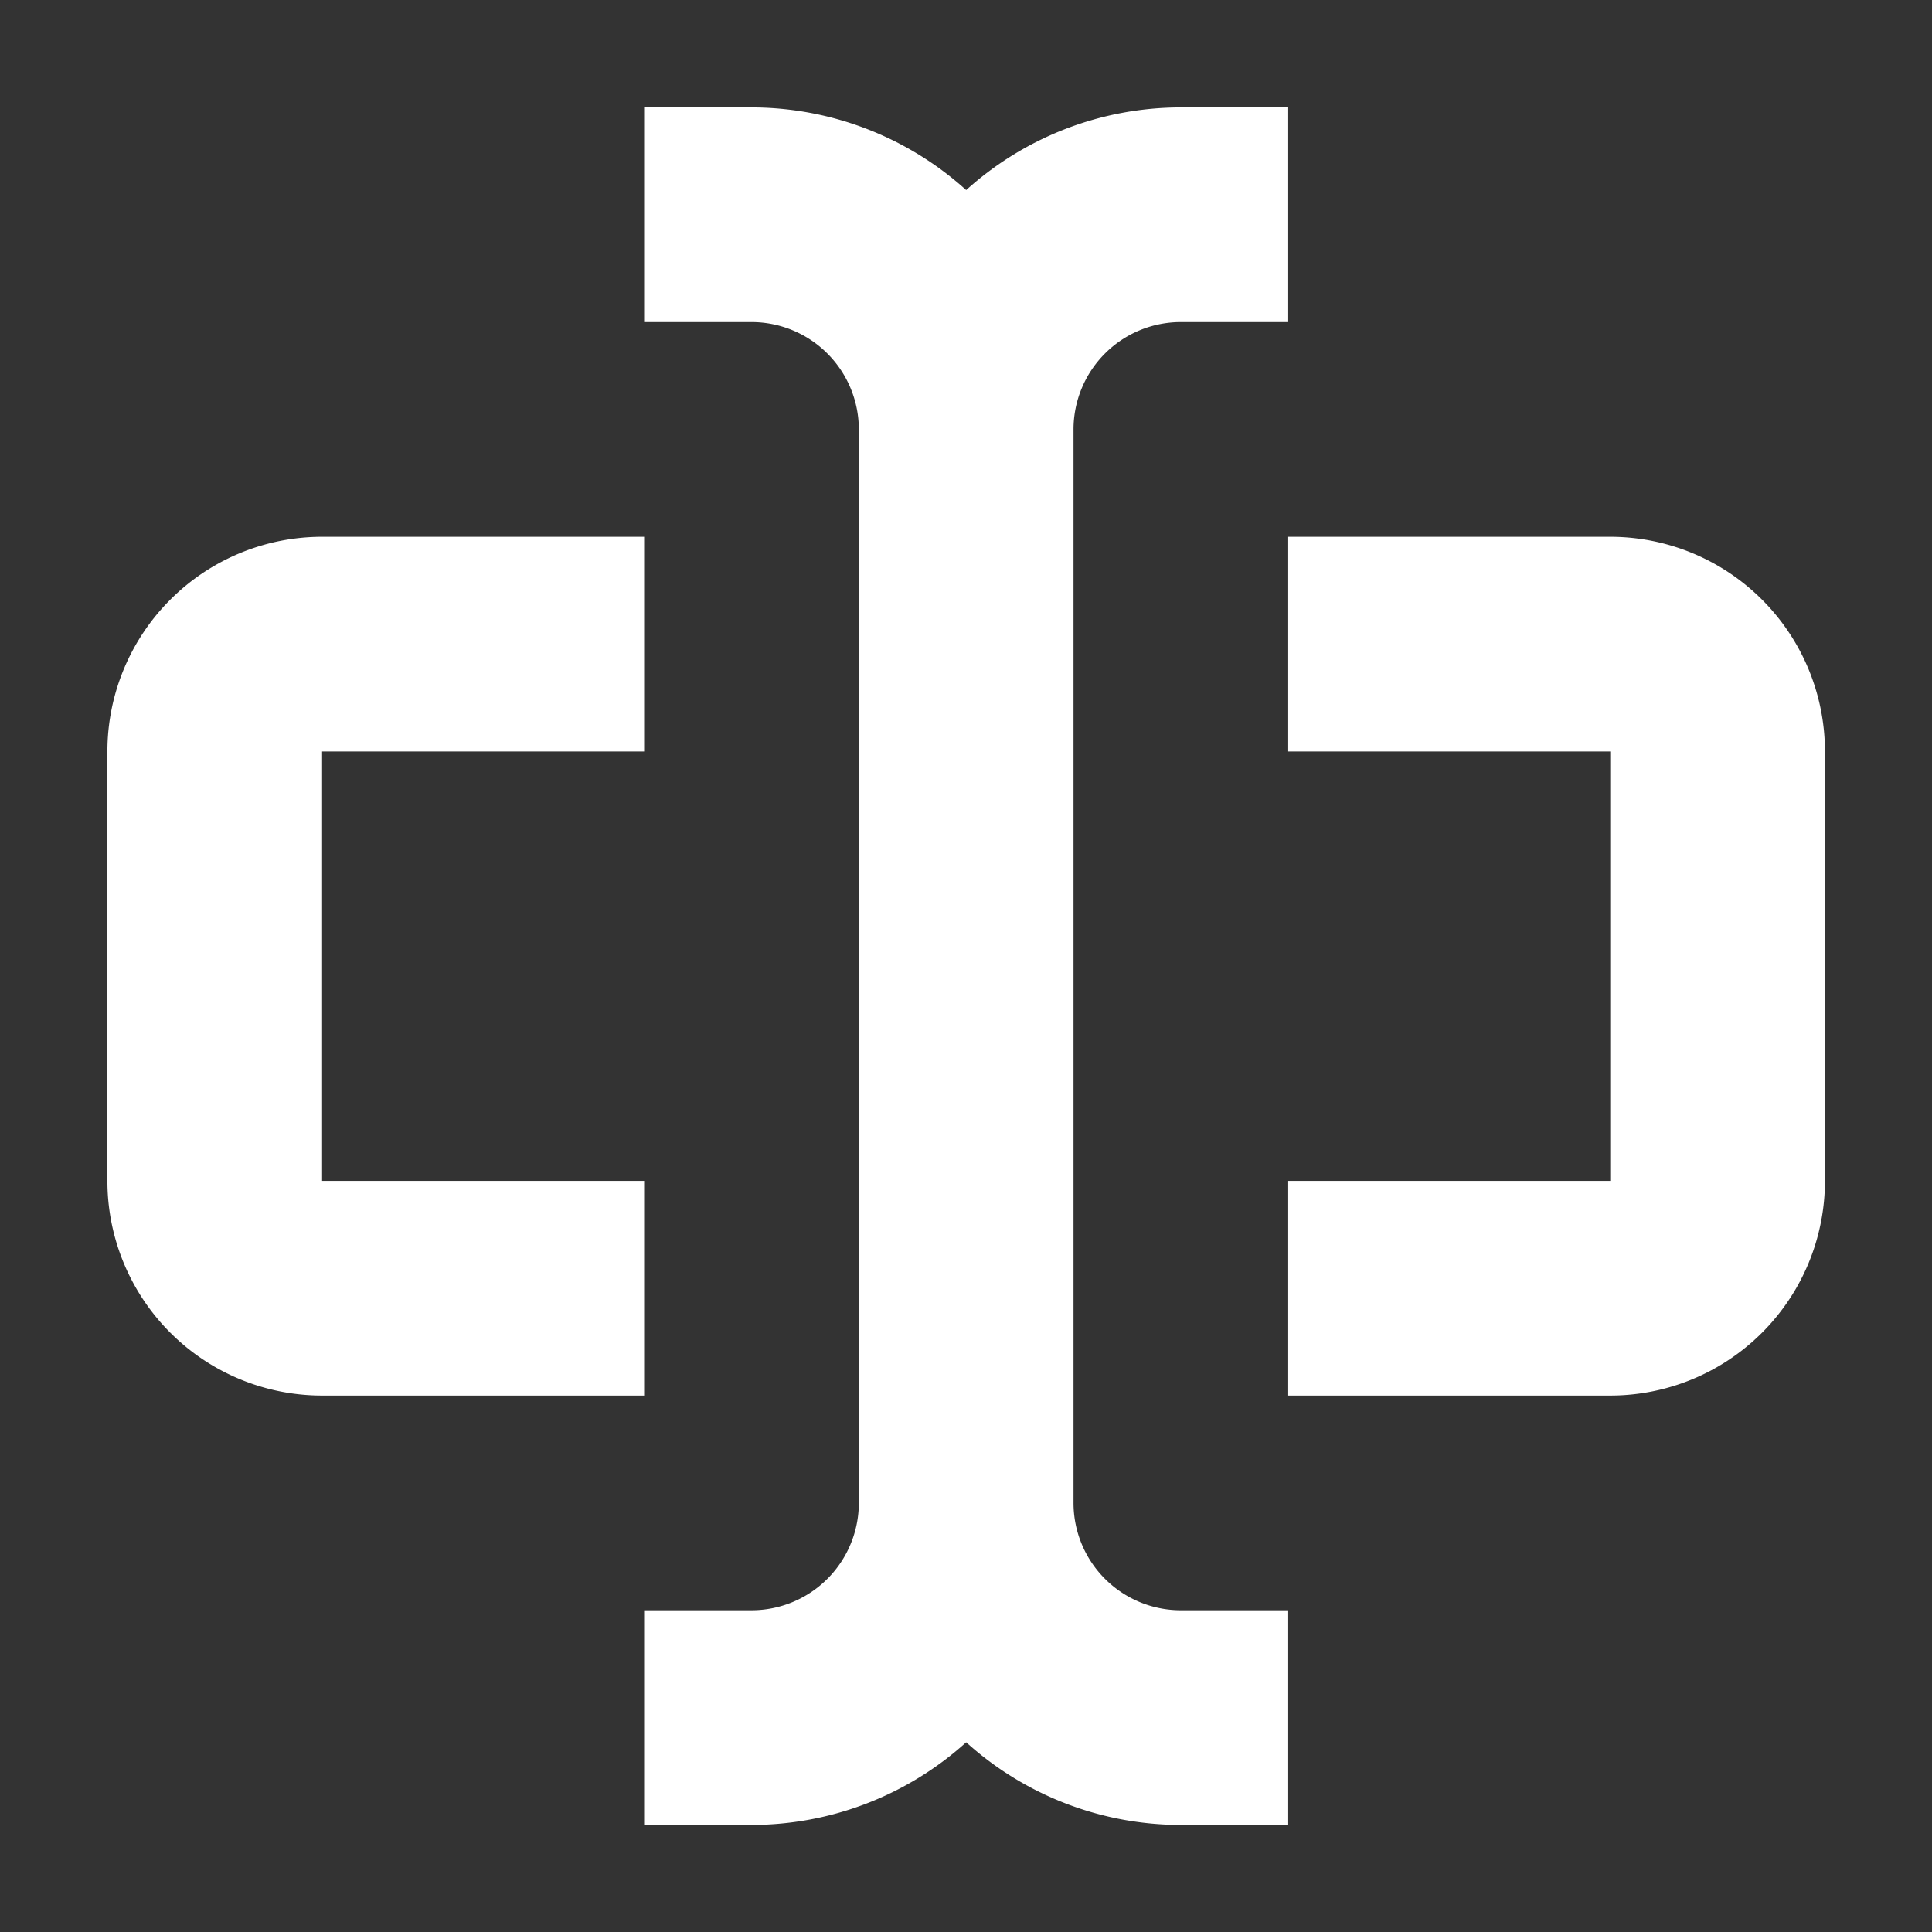 <?xml version="1.0" encoding="UTF-8"?>
<svg width="18" height="18" version="1.1" viewBox="0 0 192 192" xml:space="preserve" xmlns="http://www.w3.org/2000/svg"><rect x="0" y="0" width="192" height="192" fill="#333333" stroke="none"/><g transform="matrix(2.667 0 0 2.667 -37.333 -37.333)" fill="#fff"><g fill="#fff"><path d="m26 66h12v-8h-12v-16h12v-8h-12a8 8 0 0 0-8 8v16a8 8 0 0 0 8 8z"/><path d="m74 34h-12v8h12v16h-12v8h12a8 8 0 0 0 8-8v-16a8 8 0 0 0-8-8z"/><path d="m58 26h4v-8h-4a11.94 11.94 0 0 0-8 3.08 11.94 11.94 0 0 0-8-3.08h-4v8h4a4 4 0 0 1 4 4v40a4 4 0 0 1-4 4h-4v8h4a11.94 11.94 0 0 0 8-3.08 11.94 11.94 0 0 0 8 3.08h4v-8h-4a4 4 0 0 1-4-4v-40a4 4 0 0 1 4-4z"/></g></g></svg>
